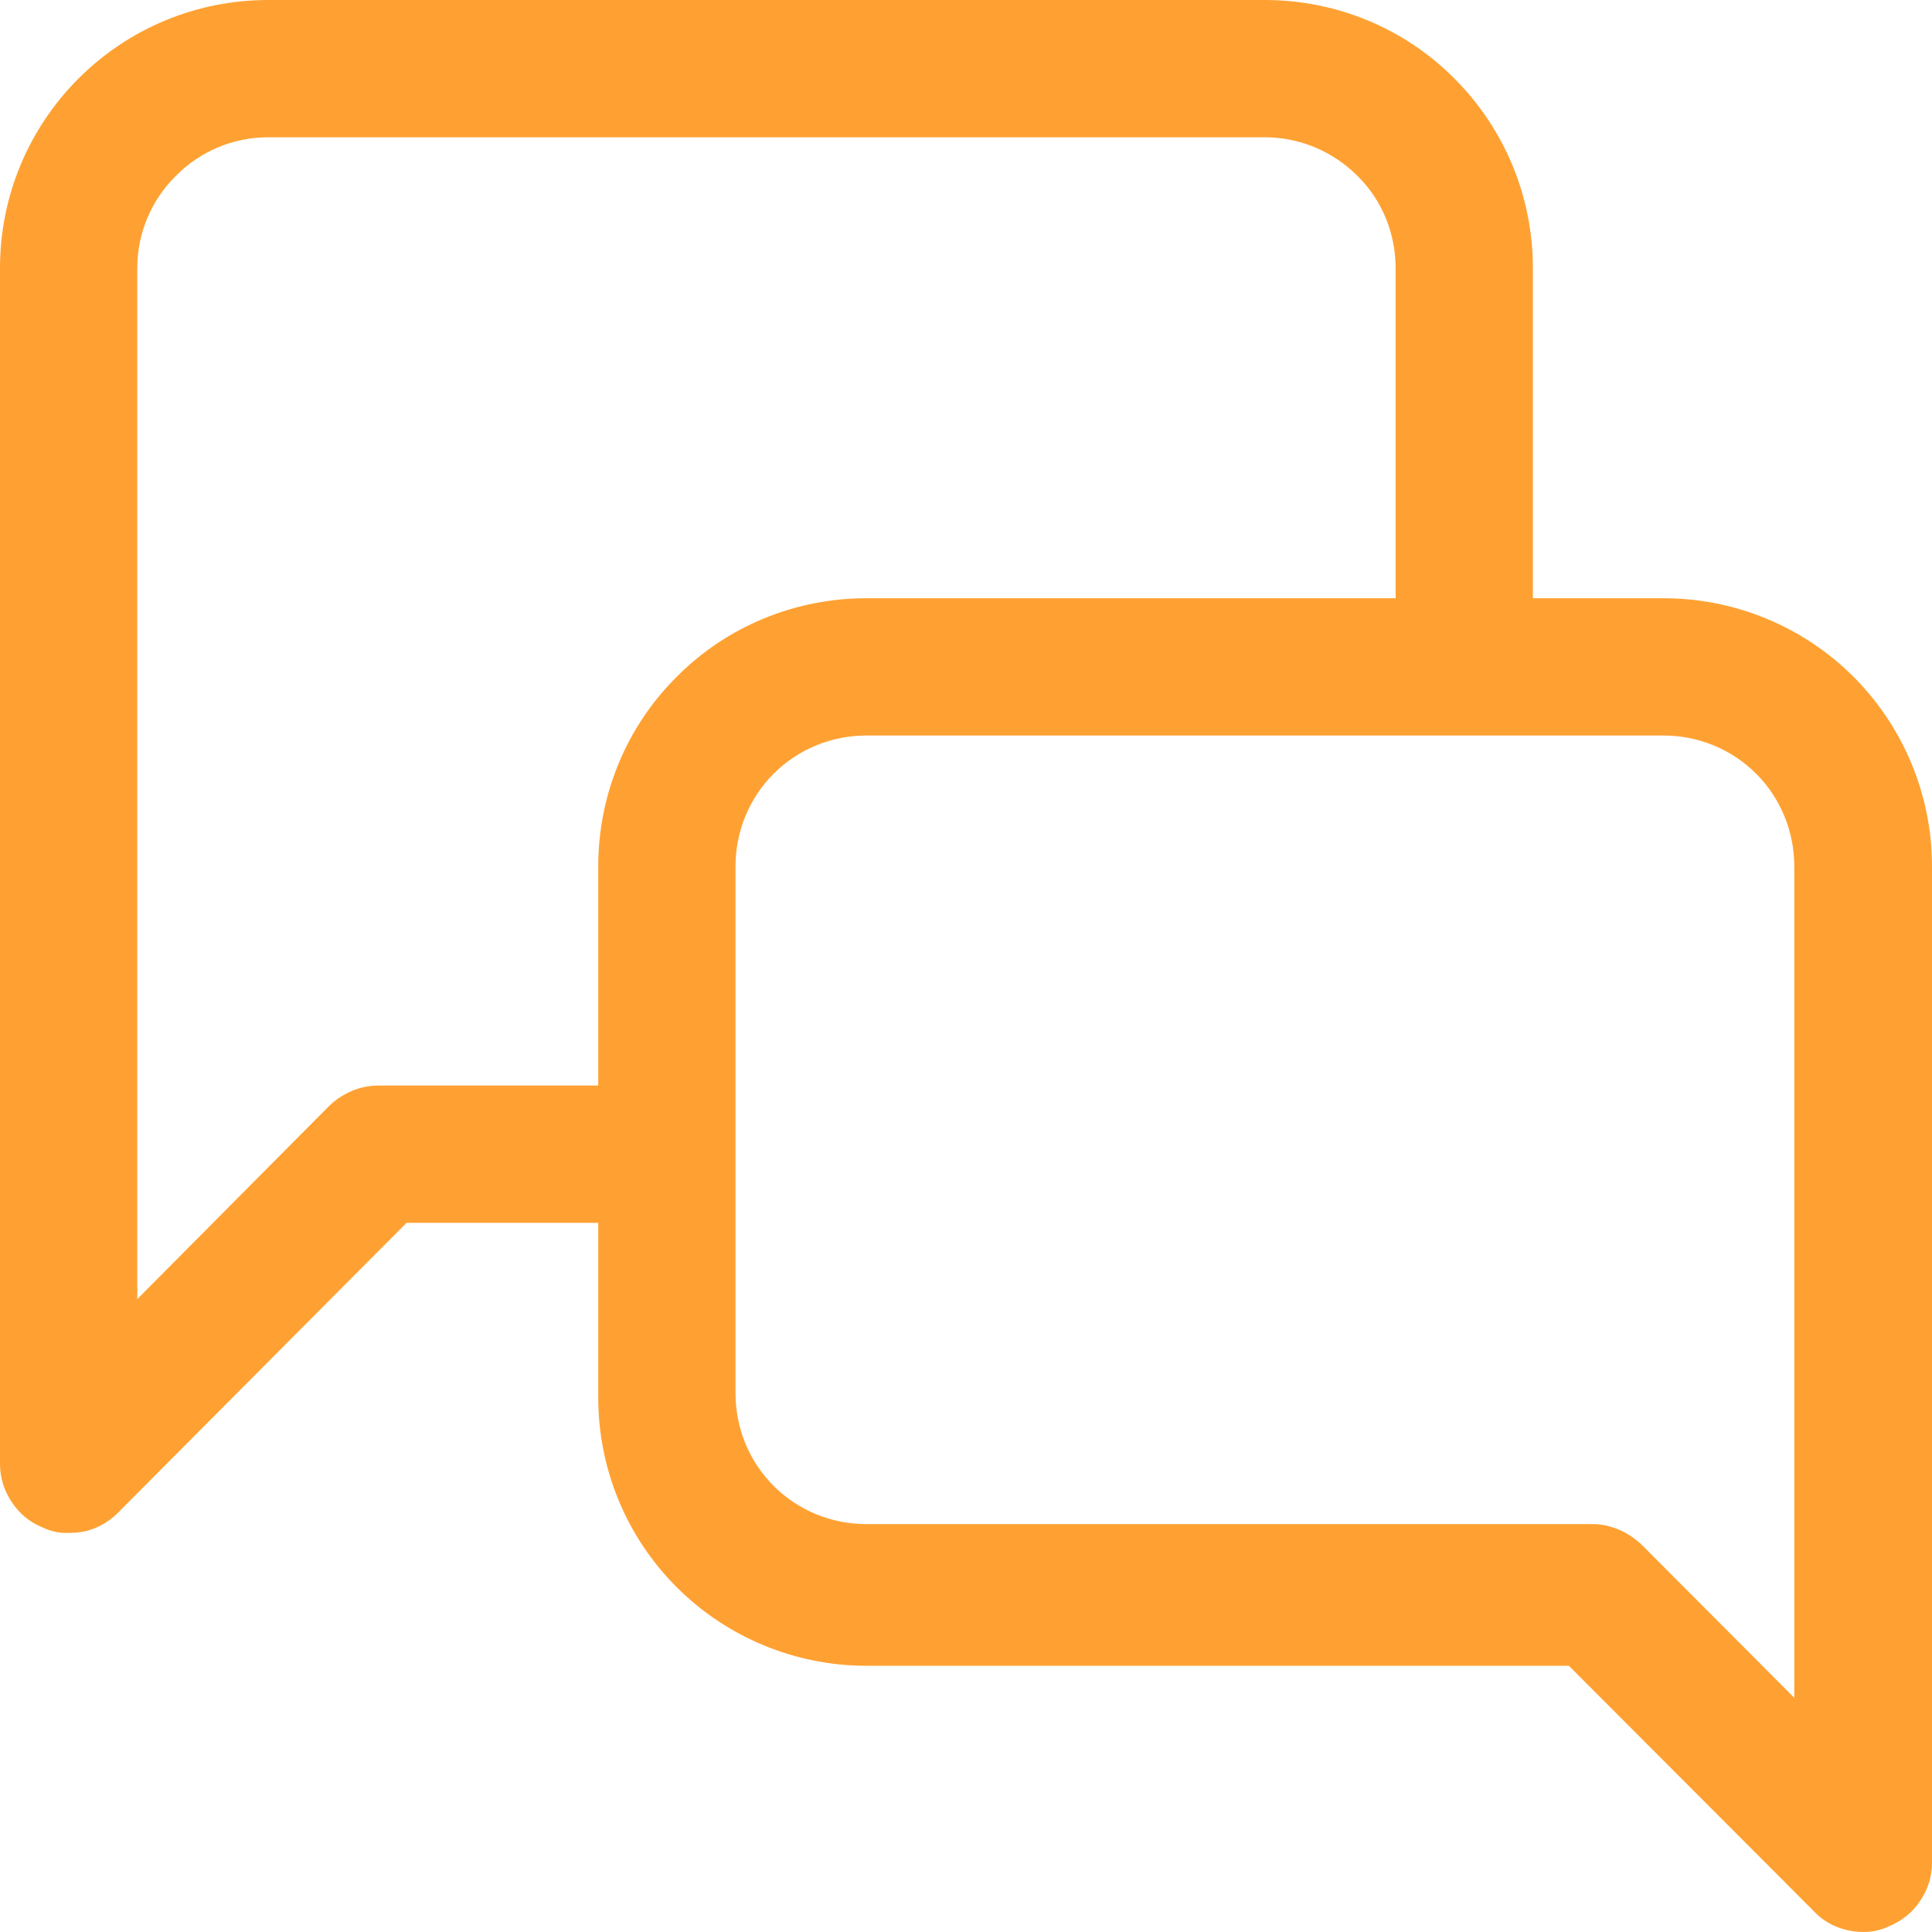 <svg width="88" height="88" viewBox="0 0 88 88" fill="none" xmlns="http://www.w3.org/2000/svg">
<path fill-rule="evenodd" clip-rule="evenodd" d="M75.774 27.249H69.821V12.206C69.821 8.97 68.542 5.873 66.245 3.576C63.967 1.279 60.851 0 57.614 0H12.206C8.97 0 5.873 1.279 3.576 3.576C1.279 5.873 0 8.97 0 12.206V66.704C0 67.323 0.2 67.923 0.539 68.422C0.879 68.942 1.358 69.341 1.958 69.581L1.998 69.601C2.357 69.761 2.737 69.841 3.136 69.821C3.556 69.821 3.955 69.761 4.335 69.601C4.715 69.441 5.054 69.221 5.354 68.922L18.519 55.697H27.249V63.648C27.249 66.904 28.528 70 30.825 72.298C33.102 74.575 36.219 75.874 39.455 75.874H71.459L82.646 87.081C82.926 87.381 83.265 87.6 83.645 87.76C84.044 87.92 84.464 88 84.903 88C85.263 88 85.643 87.92 86.002 87.76L86.042 87.74C86.622 87.501 87.121 87.101 87.461 86.582C87.8 86.082 88 85.483 88 84.864V39.455C88 36.219 86.701 33.102 84.424 30.825C82.127 28.528 79.01 27.249 75.774 27.249V27.249ZM27.249 39.455V49.444H17.26C16.841 49.444 16.421 49.524 16.042 49.684C15.662 49.843 15.323 50.063 15.023 50.343L6.253 59.173V12.206C6.253 10.628 6.892 9.11 8.011 8.011C9.11 6.892 10.628 6.253 12.206 6.253H57.614C59.193 6.253 60.711 6.892 61.83 8.011C62.949 9.11 63.568 10.628 63.568 12.206V27.249H39.455C36.219 27.249 33.102 28.528 30.825 30.825C28.528 33.102 27.249 36.219 27.249 39.455V39.455ZM81.727 77.332L74.775 70.36C74.475 70.08 74.136 69.841 73.756 69.681C73.377 69.521 72.977 69.421 72.558 69.421H39.455C37.877 69.421 36.359 68.802 35.24 67.683C34.121 66.564 33.502 65.046 33.502 63.468V39.455C33.502 37.877 34.121 36.359 35.24 35.24C36.359 34.121 37.877 33.502 39.455 33.502H75.774C77.352 33.502 78.87 34.121 79.989 35.24C81.108 36.359 81.727 37.877 81.727 39.455V77.332V77.332Z" fill="#FFA132"/>
</svg>
